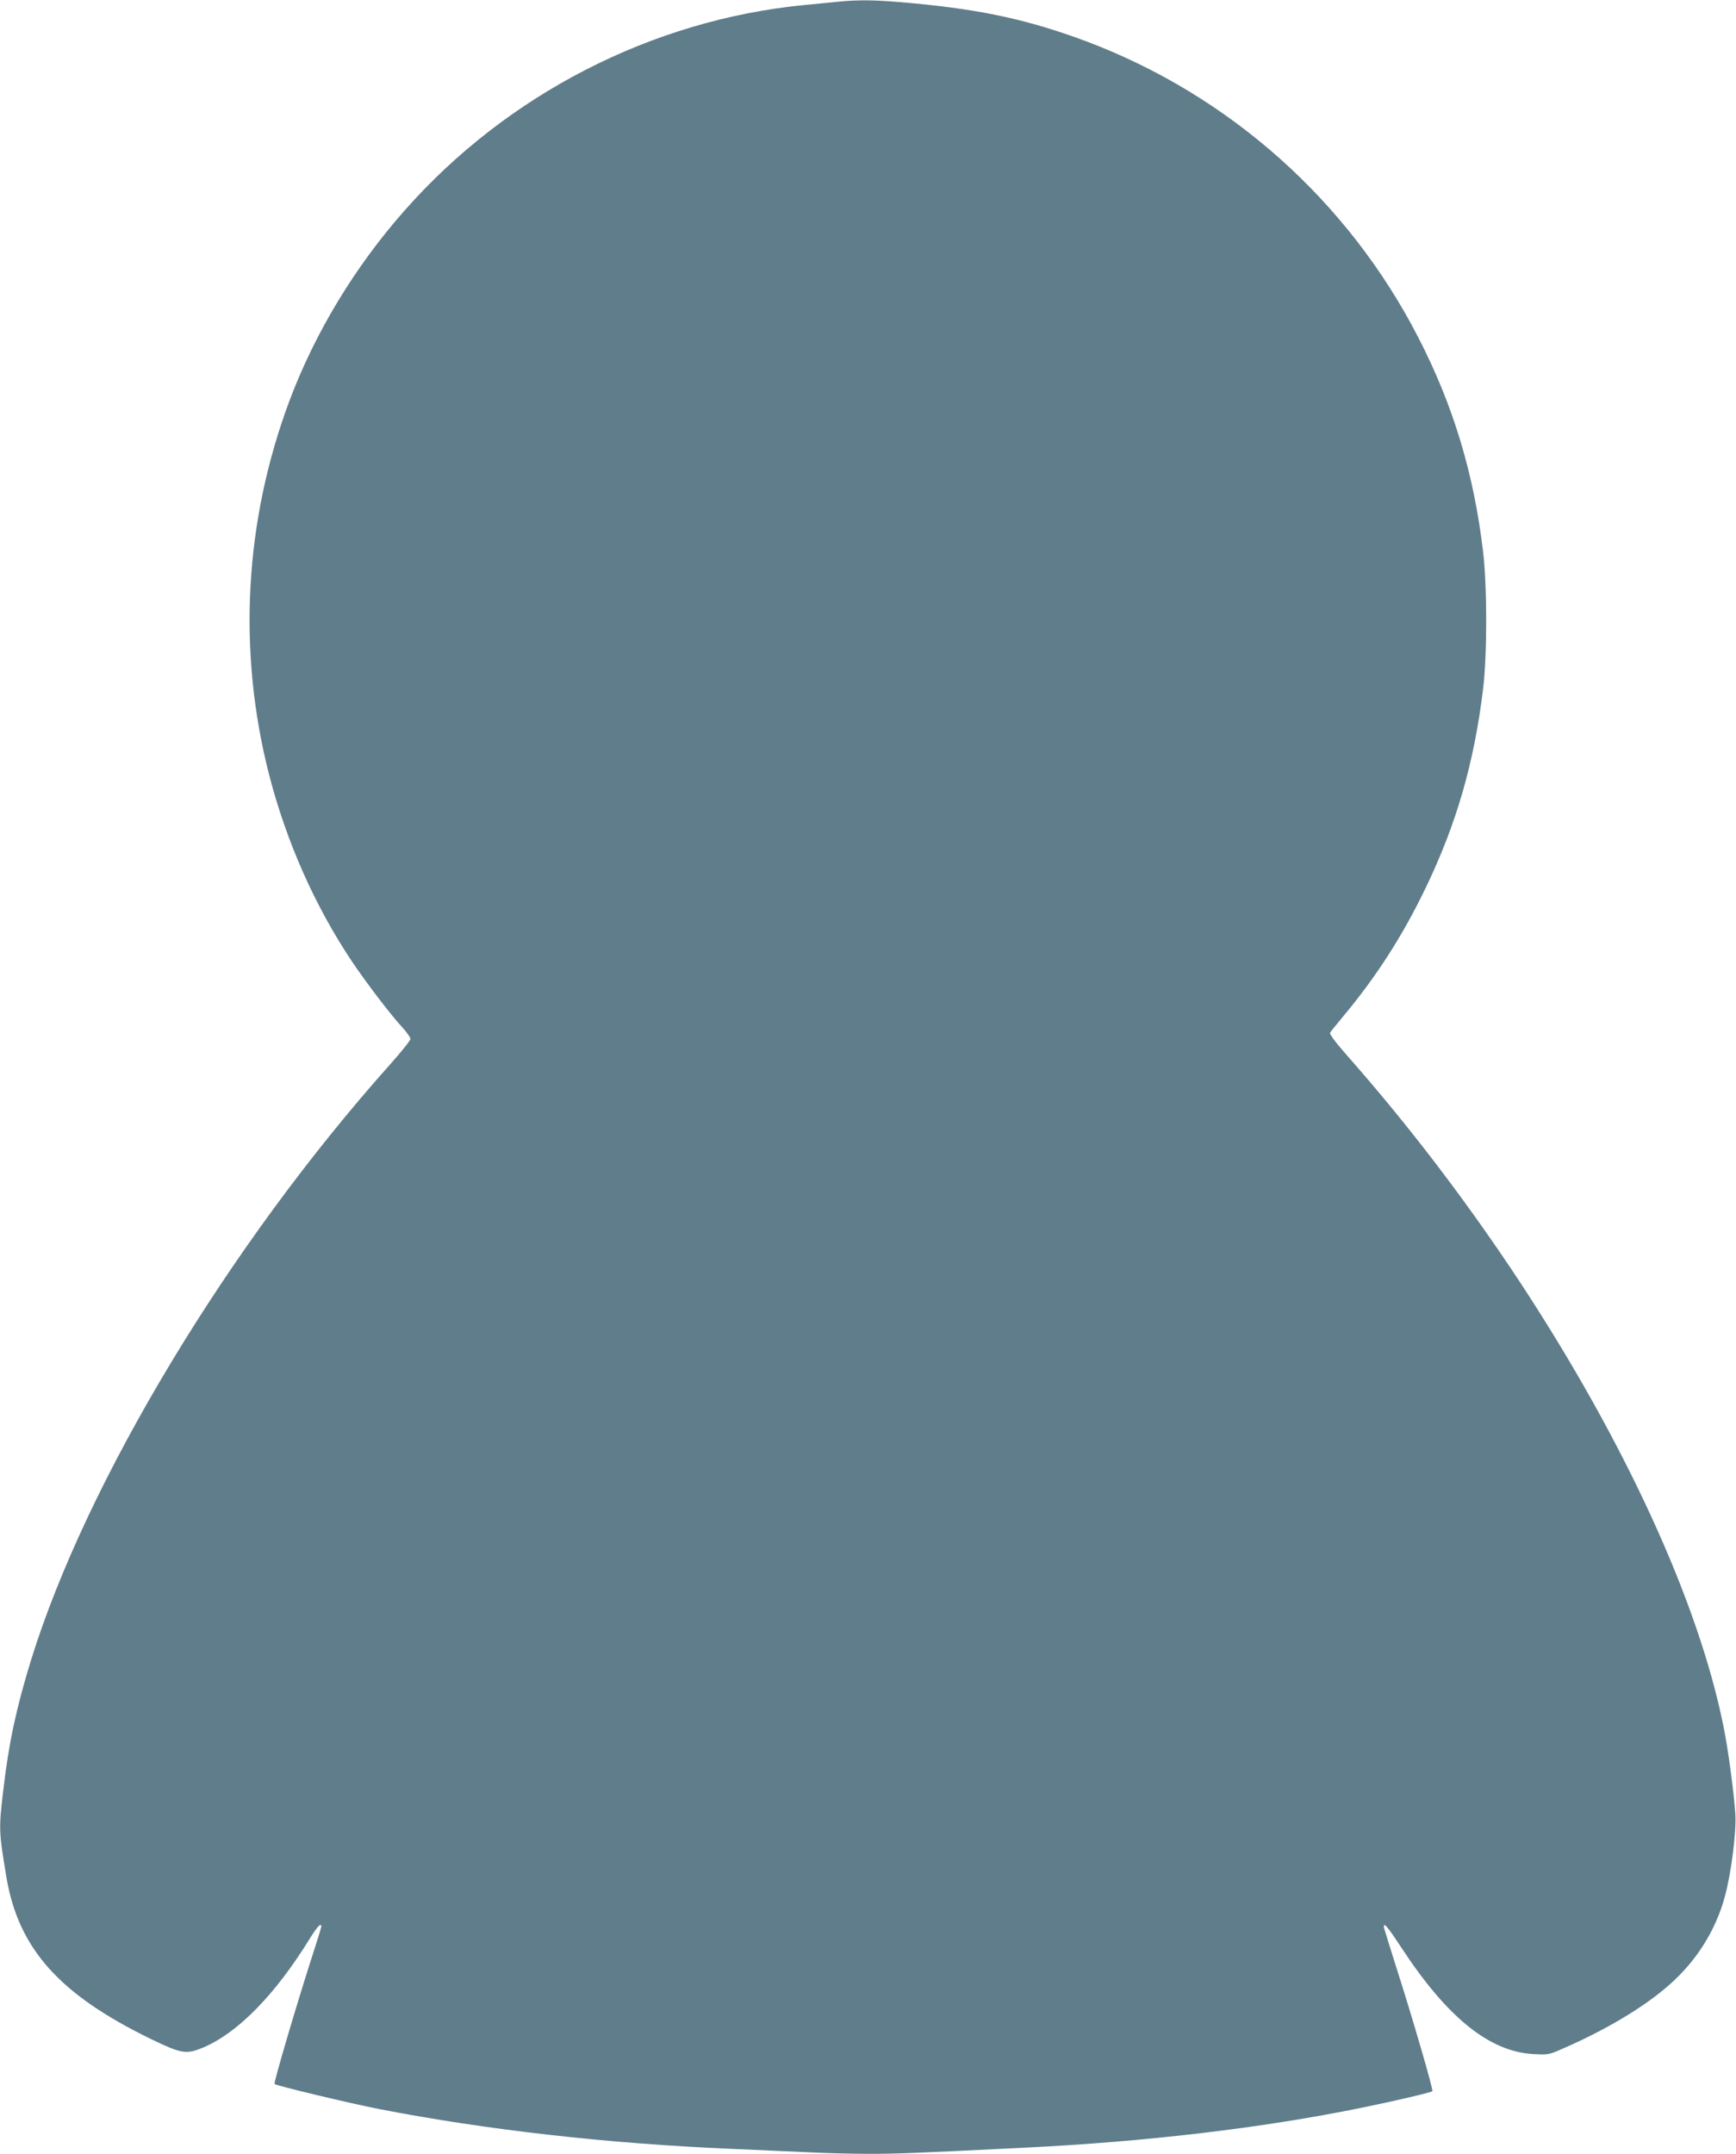 <?xml version="1.0" standalone="no"?>
<!DOCTYPE svg PUBLIC "-//W3C//DTD SVG 20010904//EN"
 "http://www.w3.org/TR/2001/REC-SVG-20010904/DTD/svg10.dtd">
<svg version="1.0" xmlns="http://www.w3.org/2000/svg"
 width="1032pt" height="1280pt" viewBox="0 0 1032 1280"
 preserveAspectRatio="xMidYMid meet">
<g transform="translate(0,1280) scale(0.1,-0.1)"
fill="#607d8b" stroke="none">
<path d="M4975 12789 c-44 -4 -132 -13 -195 -19 -906 -89 -1766 -531 -2374
-1220 -297 -336 -533 -727 -685 -1131 -268 -716 -310 -1488 -121 -2224 102
-396 272 -780 493 -1110 80 -119 221 -305 291 -382 31 -33 56 -68 56 -77 0 -9
-55 -78 -123 -154 -958 -1073 -1801 -2472 -2131 -3533 -89 -288 -133 -493
-166 -774 -28 -237 -27 -247 17 -515 71 -429 313 -702 863 -969 178 -86 207
-91 306 -50 206 86 431 315 638 652 44 70 66 93 66 67 0 -5 -31 -105 -69 -222
-87 -272 -215 -707 -209 -713 10 -10 453 -116 623 -149 632 -123 1355 -205
2085 -236 135 -6 337 -15 450 -20 113 -6 282 -10 375 -10 165 0 267 4 915 36
737 36 1422 117 2015 238 188 38 413 91 420 98 7 6 -117 432 -209 719 -41 129
-76 242 -78 251 -8 42 20 10 101 -114 273 -417 524 -620 785 -635 87 -5 94 -4
171 30 257 111 489 249 638 381 162 142 277 325 331 526 38 140 69 386 62 490
-9 132 -43 388 -71 523 -149 739 -586 1689 -1209 2637 -314 476 -658 928
-1033 1353 -64 73 -101 122 -96 130 4 7 39 50 78 97 197 236 354 480 490 763
184 382 289 746 342 1187 24 202 24 609 -1 815 -55 463 -178 869 -385 1270
-417 811 -1122 1439 -1975 1760 -336 125 -610 186 -1023 225 -222 21 -324 23
-458 9z"/>
</g>
</svg>
